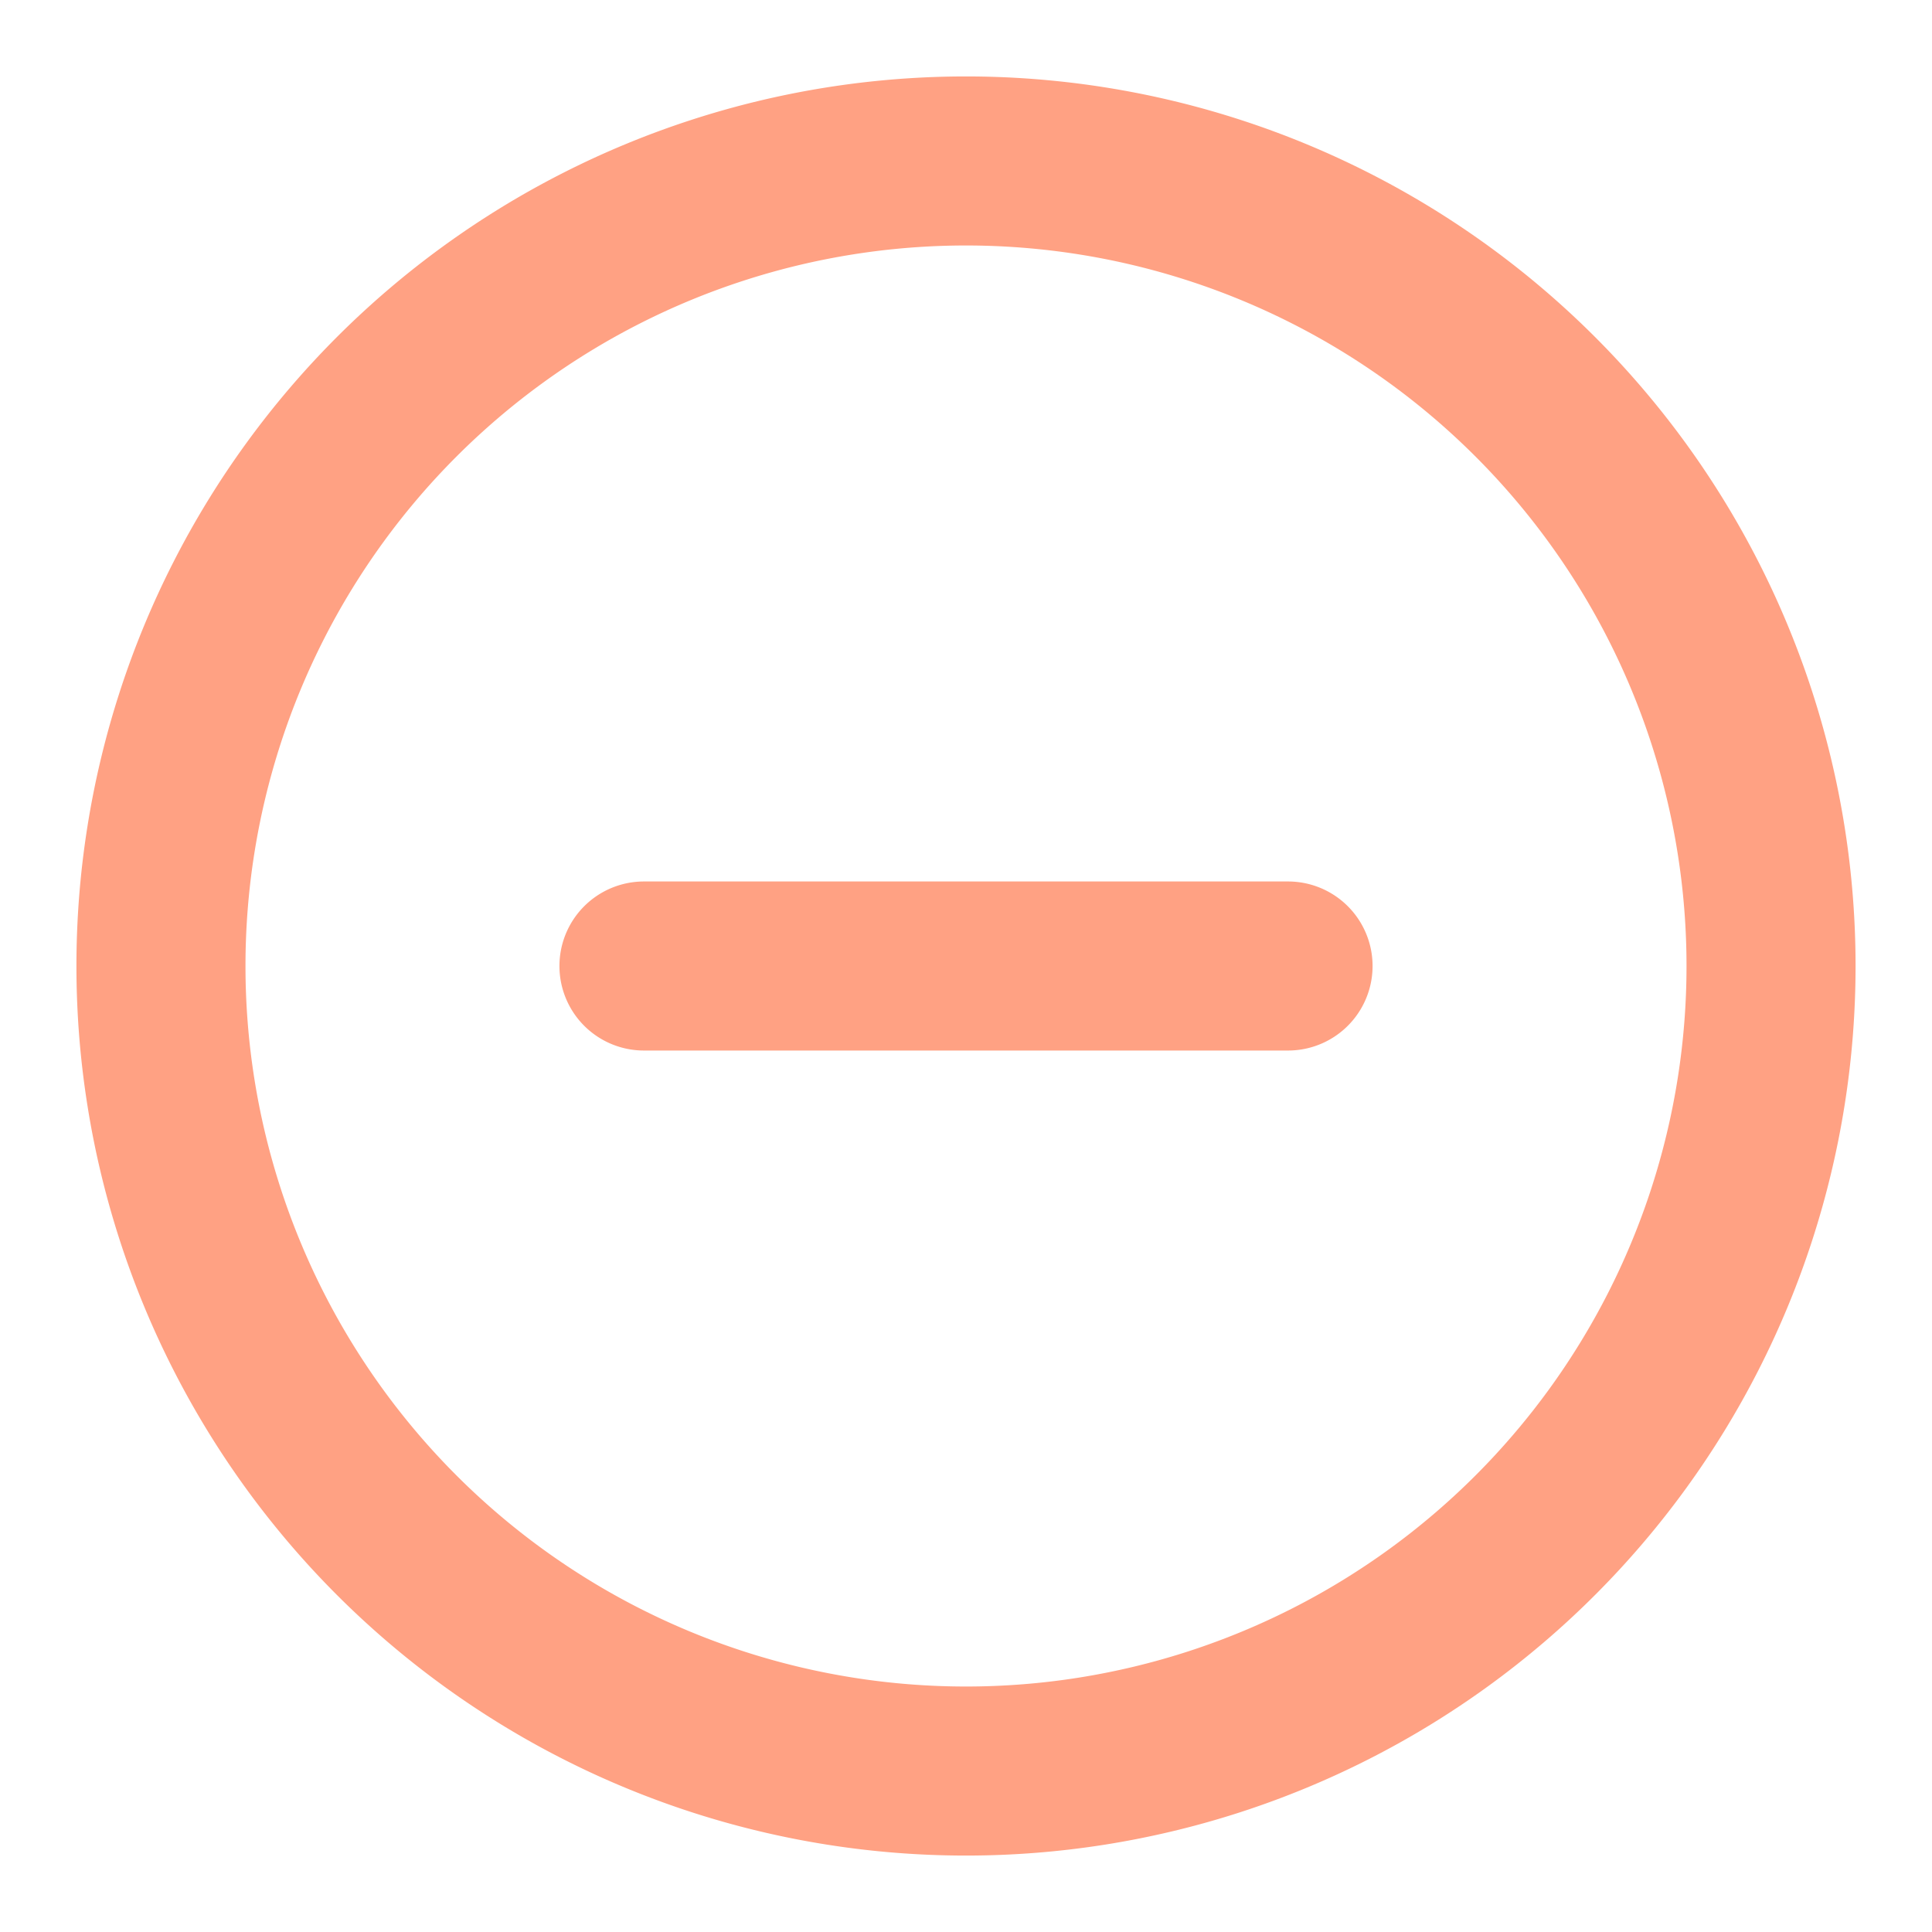 <svg xmlns="http://www.w3.org/2000/svg" width="16" height="16" fill="none" viewBox="0 0 16 16">
    <g stroke="#FFA183" stroke-linecap="round" stroke-linejoin="round" stroke-width="1.4" clip-path="url(#clip0_328_27)">
        <path d="M8 14.667A6.667 6.667 0 108 1.333a6.667 6.667 0 000 13.334zM5.333 8h5.334"></path>
    </g>
    <defs>
        <clipPath id="clip0_328_27">
            <path fill="#fff" d="M0 0H16V16H0z"></path>
        </clipPath>
    </defs>
</svg>